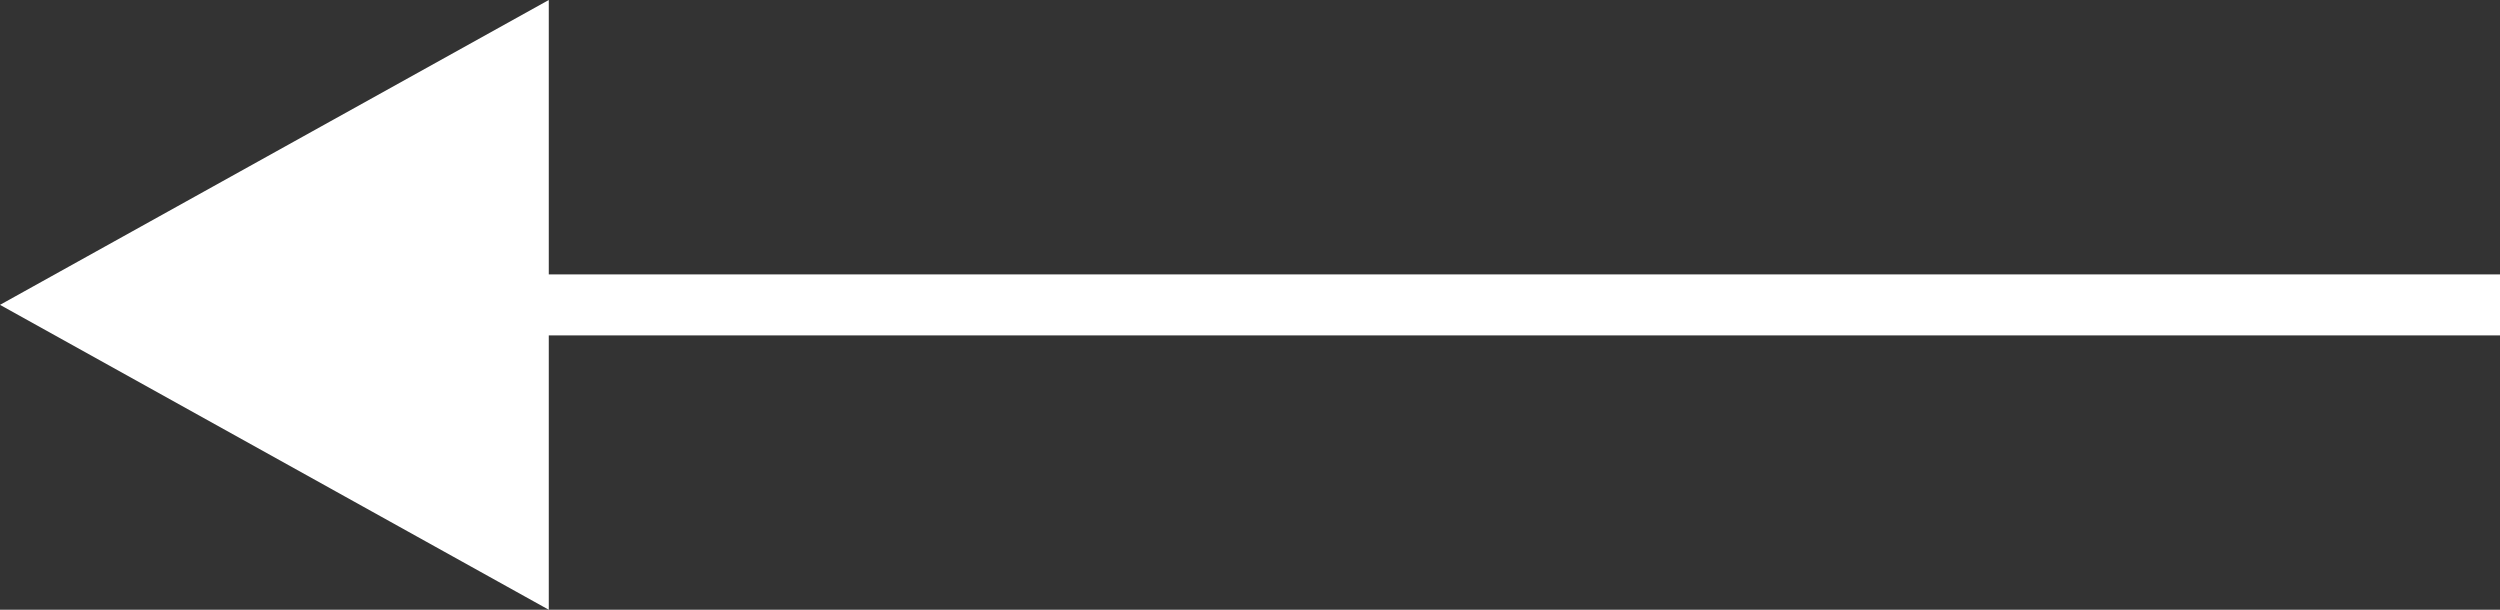 <?xml version="1.0" encoding="UTF-8"?>
<svg width="82px" height="20px" viewBox="0 0 82 20" version="1.1" xmlns="http://www.w3.org/2000/svg" xmlns:xlink="http://www.w3.org/1999/xlink">
    <rect x="0" y="0" width="82" height="20" fill="#333333" stroke="none"/>
    <title>arrow-left</title>
    <g id="Page-1" stroke="none" stroke-width="1" fill="none" fill-rule="evenodd">
        <g id="Artboard" transform="translate(-562, -347)">
            <g id="arrow-left" transform="translate(603, 357) rotate(-270) translate(-603, -357) translate(593, 316)">
                <g id="Arrow-07" transform="translate(10, 41) rotate(90) translate(-10, -41) translate(-31, 31)">
                    <line x1="0" y1="10" x2="74" y2="10" id="Stroke-07" stroke="#FFFFFF" stroke-width="2"></line>
                    <polyline id="Arrow-head-07" fill="#FFFFFF" fill-rule="nonzero" points="64 20 82 10.001 64 0 64 20"></polyline>
                </g>
            </g>
        </g>
    </g>
</svg>